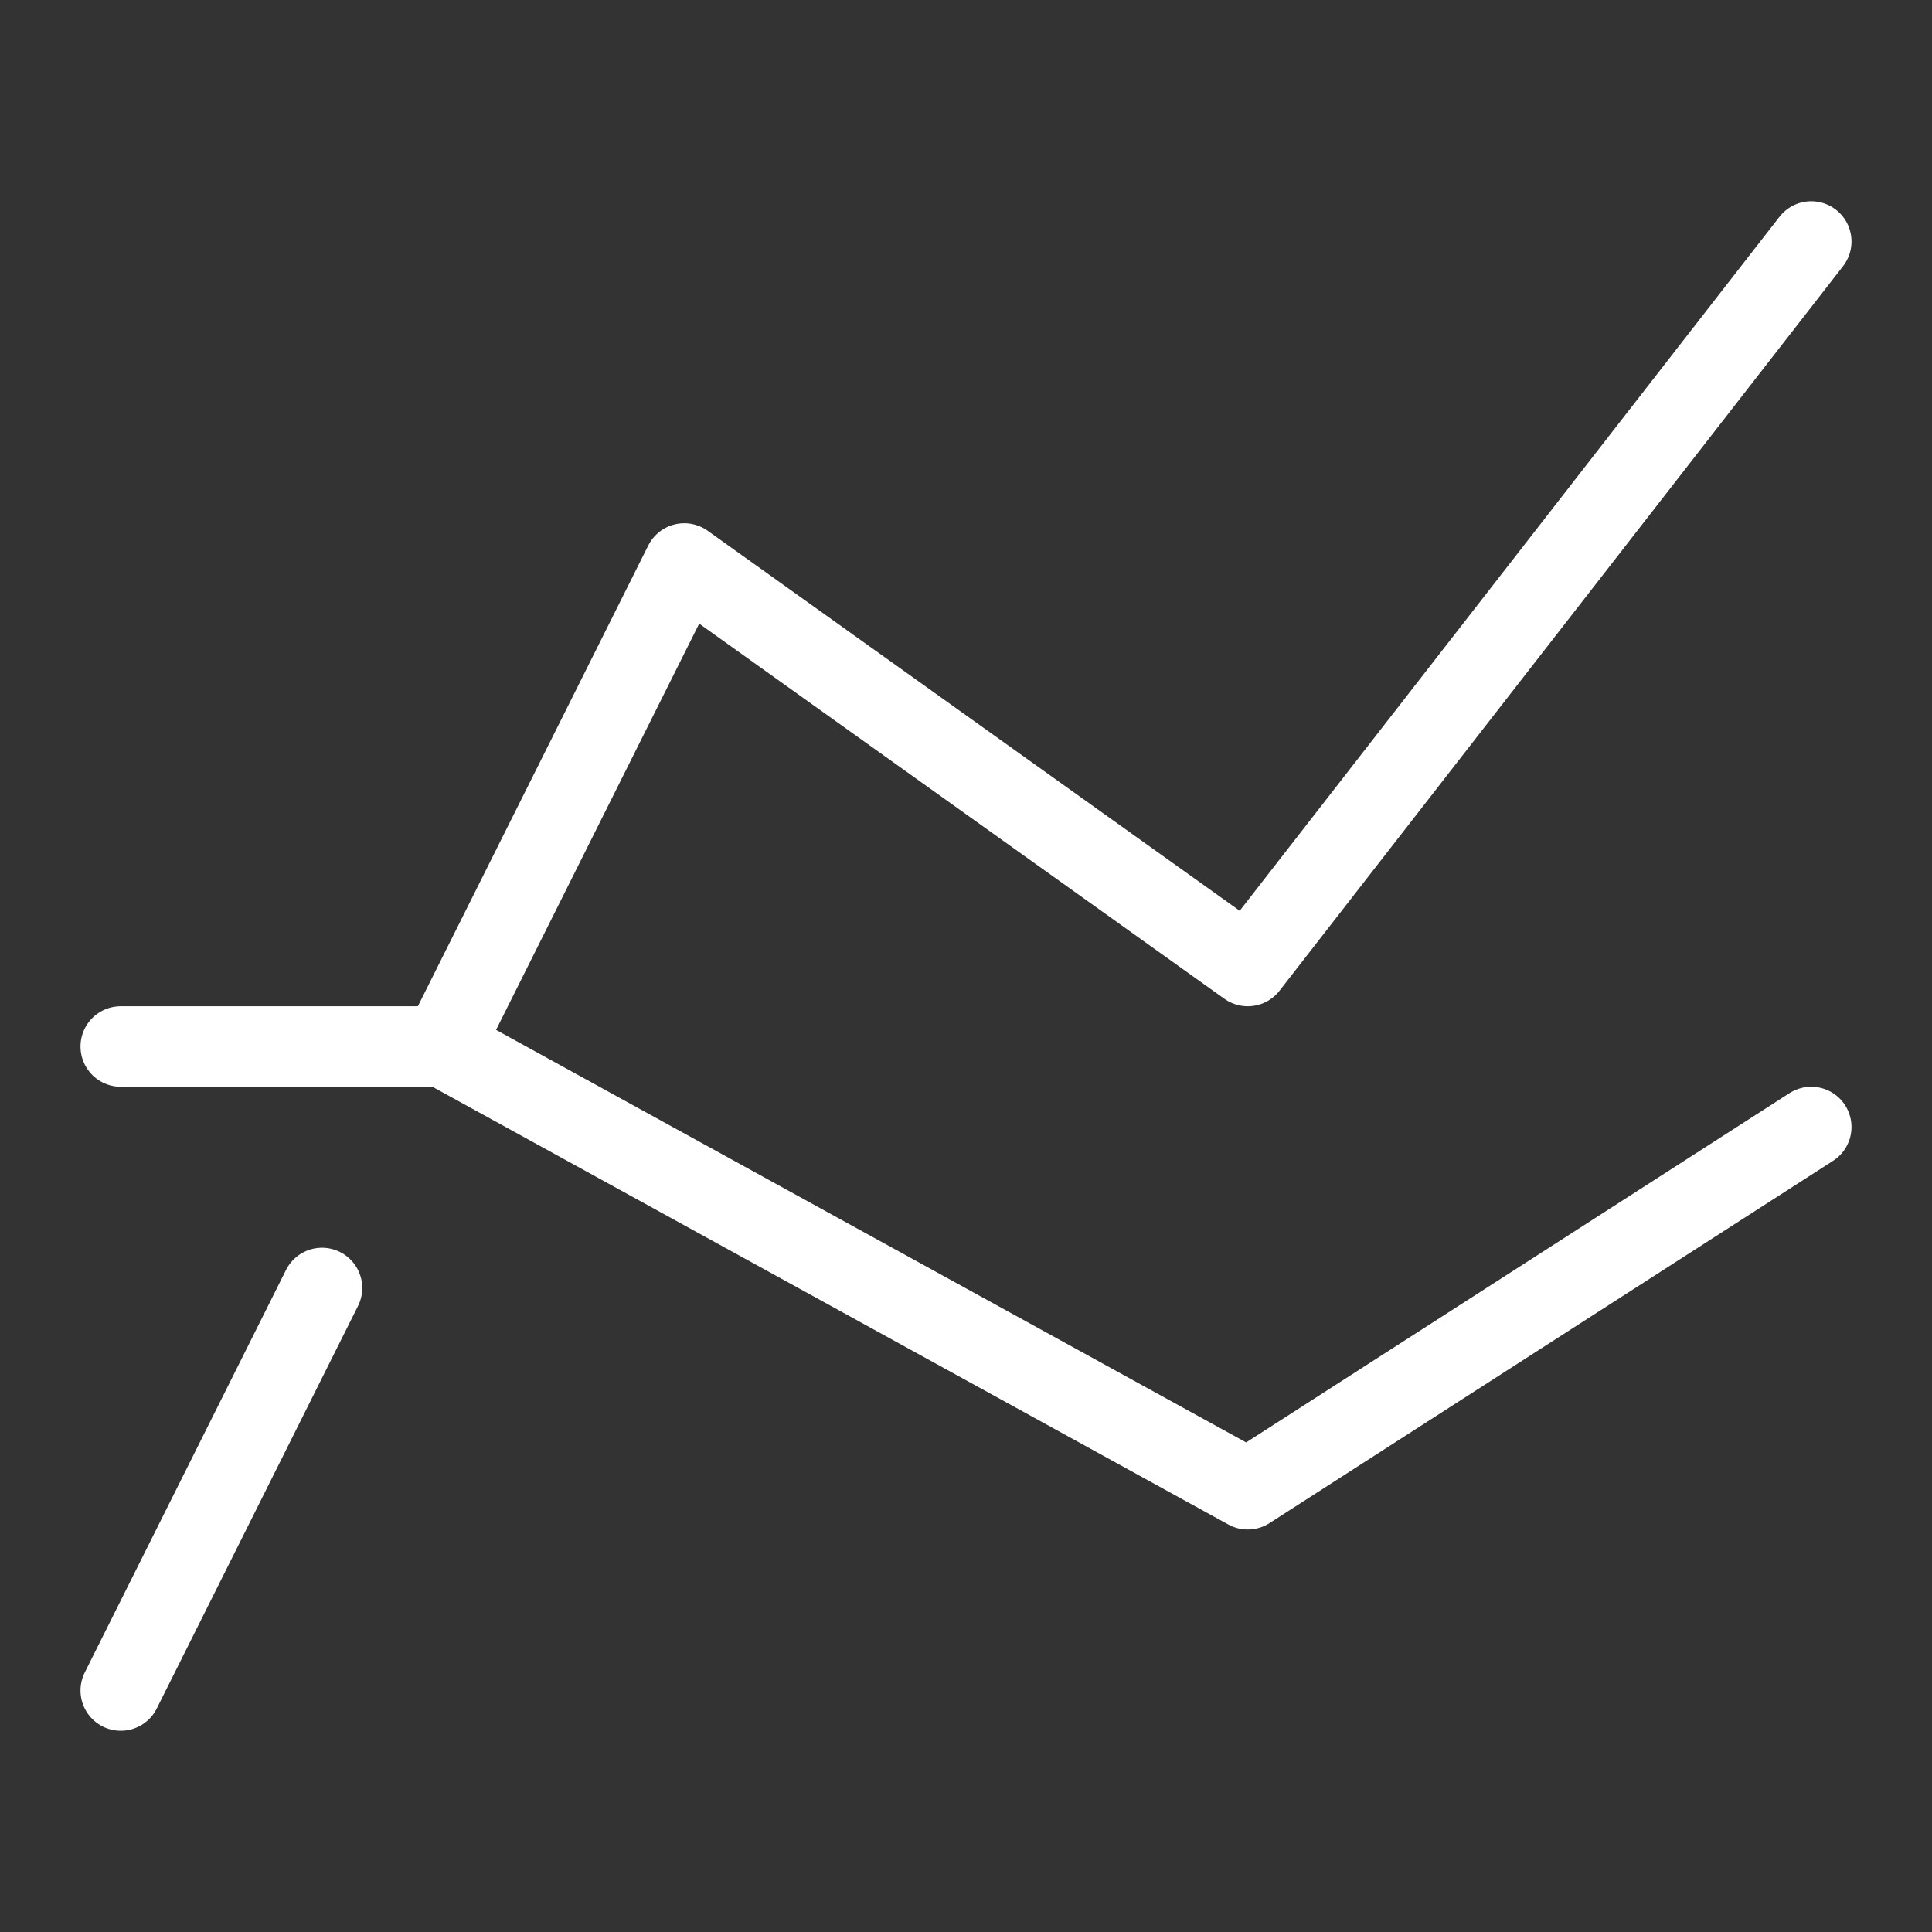 <svg xmlns="http://www.w3.org/2000/svg" width="48" height="48" viewBox="0 0 48 48"><rect x="0" y="0" width="48" height="48" fill="#333333" stroke="none"/><g class="nc-icon-wrapper" stroke-linecap="round" stroke-linejoin="round" stroke-width="2" fill="none" stroke="#ffffff"><polyline points="11 26 17 14 31 24 45 6"></polyline> <line x1="3" y1="42" x2="8" y2="32"></line> <polyline points="3 26 11 26 31 37 45 28" stroke="#ffffff"></polyline></g></svg>